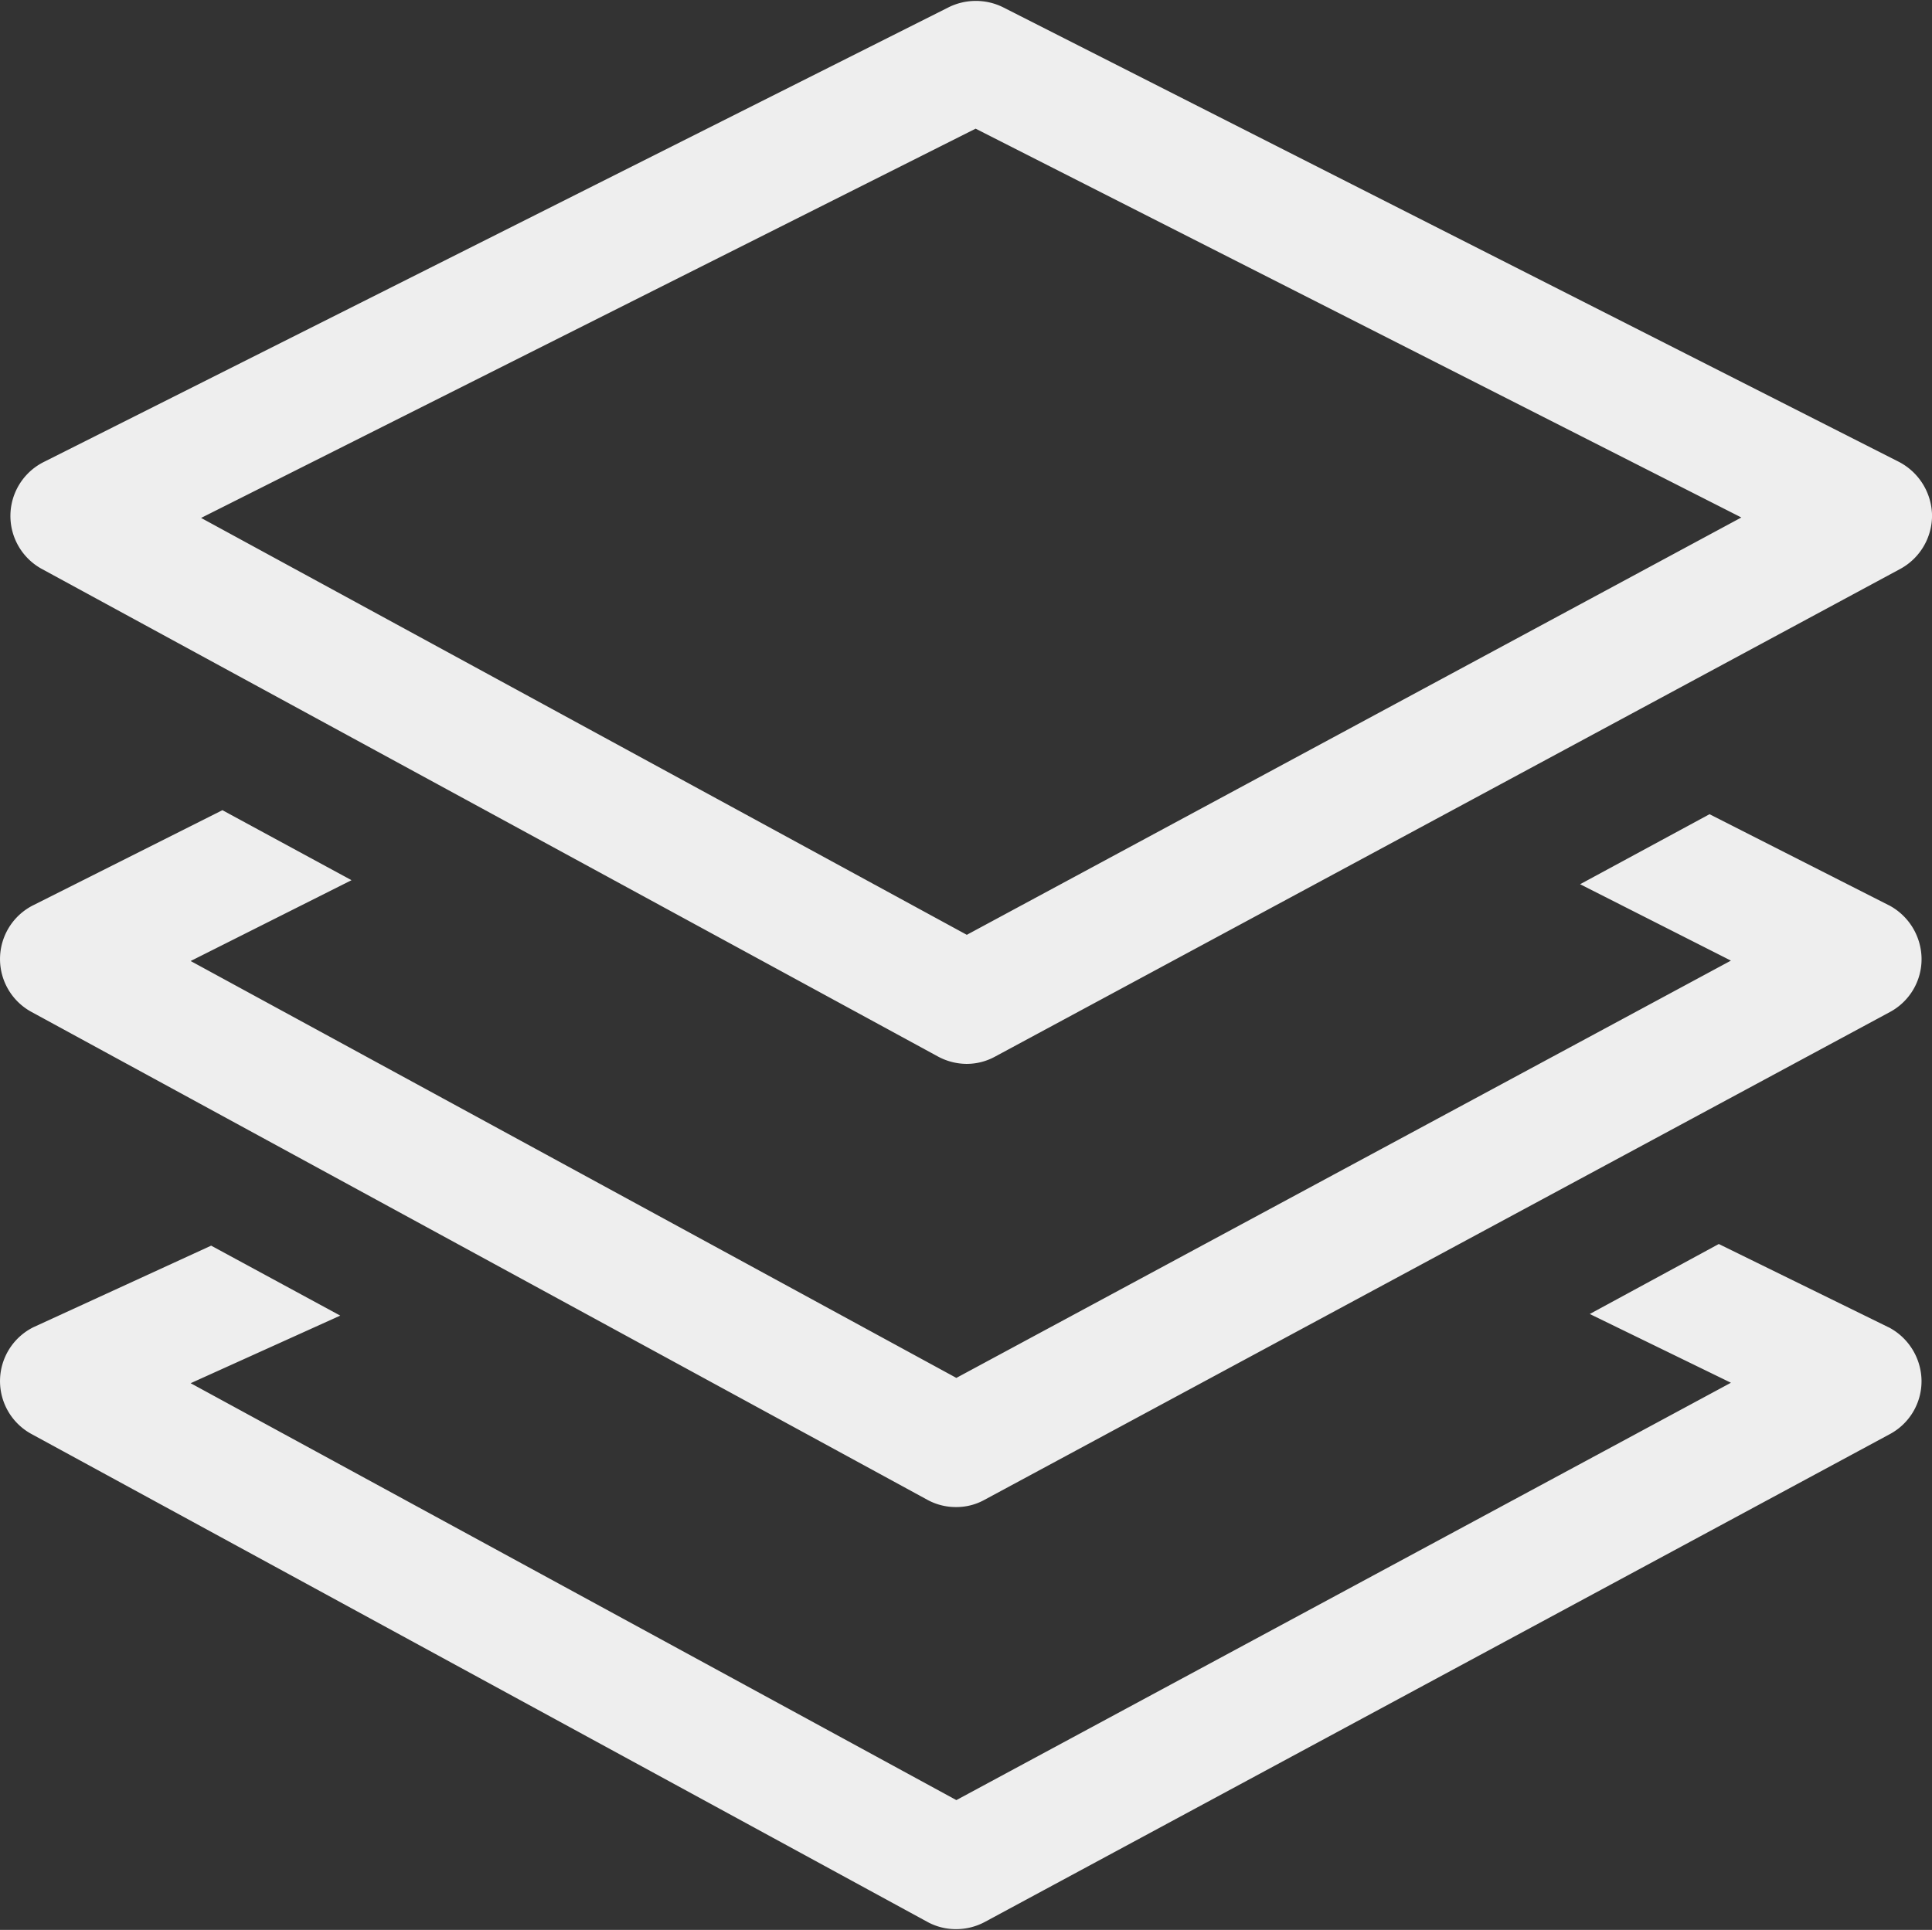 <svg xmlns="http://www.w3.org/2000/svg" width="120" height="119.899" viewBox="0 0 120 119.899"><rect x="0" y="0" width="120" height="119.899" fill="#333333" stroke="none"/><g id="architecture" transform="translate(0.02)"><path id="Tracciato_440" data-name="Tracciato 440" d="M2.578,35.312,58.207,65.586a3.791,3.791,0,0,0,1.8.475,3.669,3.669,0,0,0,1.774-.45l56.228-30.3a3.776,3.776,0,0,0,1.973-3.347,3.817,3.817,0,0,0-2.048-3.3L62.278.416a3.81,3.81,0,0,0-3.372,0L2.7,28.667a3.751,3.751,0,0,0-.125,6.644Zm58-27.352,47.56,24.155L60.03,58.043l-47.56-25.9Zm56.7,48.235-11.116-5.645L98.123,54.9l9.367,4.746L59.381,85.57l-47.56-25.9,9.992-5.021L13.794,50.3l-11.74,5.9a3.74,3.74,0,0,0-.1,6.644l55.628,30.3a3.669,3.669,0,0,0,1.774.45,3.6,3.6,0,0,0,1.774-.45l56.228-30.3a3.728,3.728,0,0,0,1.973-3.347A3.8,3.8,0,0,0,117.282,56.194Zm0,26.228-10.541-5.171L98.723,81.6l8.768,4.271L59.381,111.8l-47.56-25.9,9.292-4.2-8.018-4.346L2.054,82.422a3.74,3.74,0,0,0-.1,6.644l55.628,30.3a3.669,3.669,0,0,0,1.774.45,3.766,3.766,0,0,0,1.8-.45l56.2-30.3a3.728,3.728,0,0,0,1.973-3.347A3.8,3.8,0,0,0,117.282,82.422Z" transform="translate(0 0.034)" fill="#eee"></path><path id="Tracciato_441" data-name="Tracciato 441" d="M0,0H119.9V119.9H0Z" transform="translate(0.03)" fill="none"></path></g></svg>